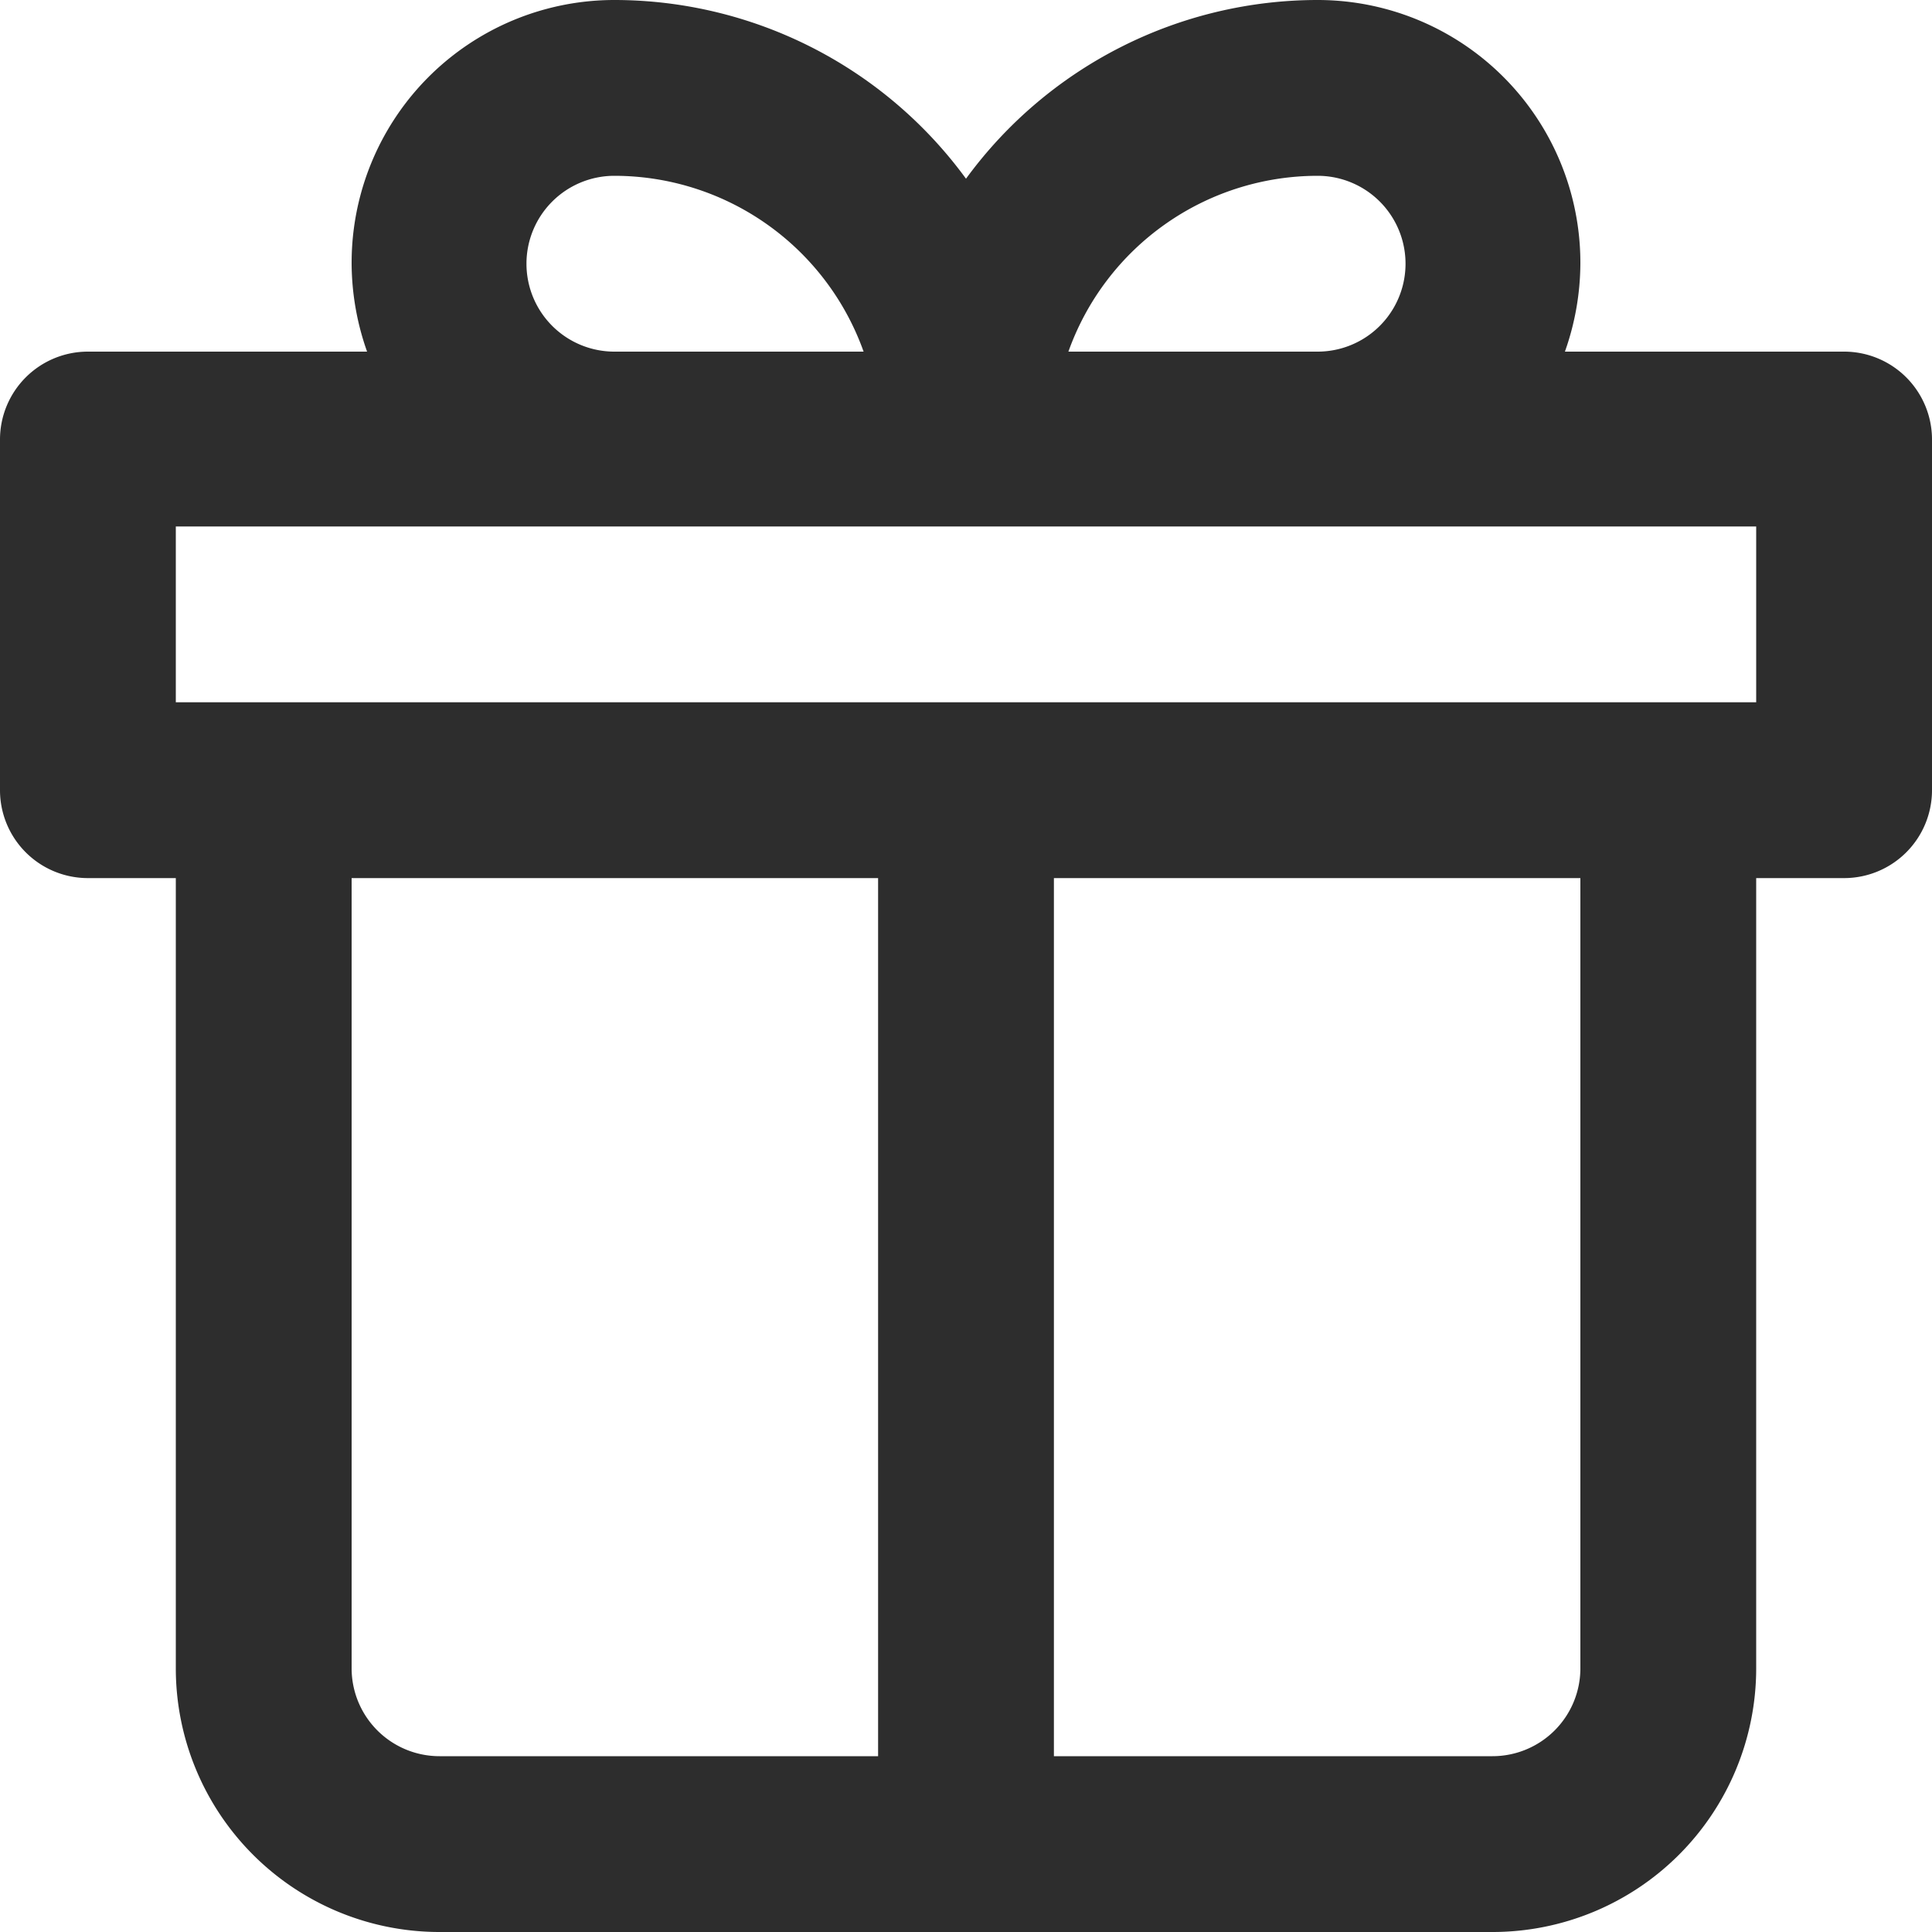 <svg class="GIFT" xmlns="http://www.w3.org/2000/svg" viewBox="0 0 20 20"><defs><style>.GIFT .cls-1{fill:#2d2d2d;}</style></defs><g id="Layer_2" data-name="Layer 2"><g id="Layer_2-2" data-name="Layer 2"><path class="cls-1" d="M19.09,3.64H16.2a2.76,2.76,0,0,0,.16-.91A2.72,2.72,0,0,0,13.64,0,4.51,4.51,0,0,0,10,1.85,4.51,4.51,0,0,0,6.36,0,2.72,2.72,0,0,0,3.64,2.73a2.76,2.76,0,0,0,.16.91H.91A.91.91,0,0,0,0,4.55V8.18a.91.91,0,0,0,.91.91h.91v8.18A2.73,2.73,0,0,0,4.55,20h10.9a2.73,2.73,0,0,0,2.73-2.73V9.09h.91A.91.91,0,0,0,20,8.18V4.55A.91.91,0,0,0,19.09,3.64ZM13.64,1.82a.91.91,0,1,1,0,1.82H11.06A2.74,2.74,0,0,1,13.64,1.82Zm-8.19.91a.91.91,0,0,1,.91-.91A2.74,2.74,0,0,1,8.94,3.64H6.36A.91.91,0,0,1,5.45,2.73ZM3.64,17.27V9.09H9.09v9.09H4.55A.91.91,0,0,1,3.64,17.27Zm12.72,0a.91.91,0,0,1-.91.91H10.91V9.09h5.45Zm1.82-10H1.82V5.45H18.18Z"/></g></g></svg>